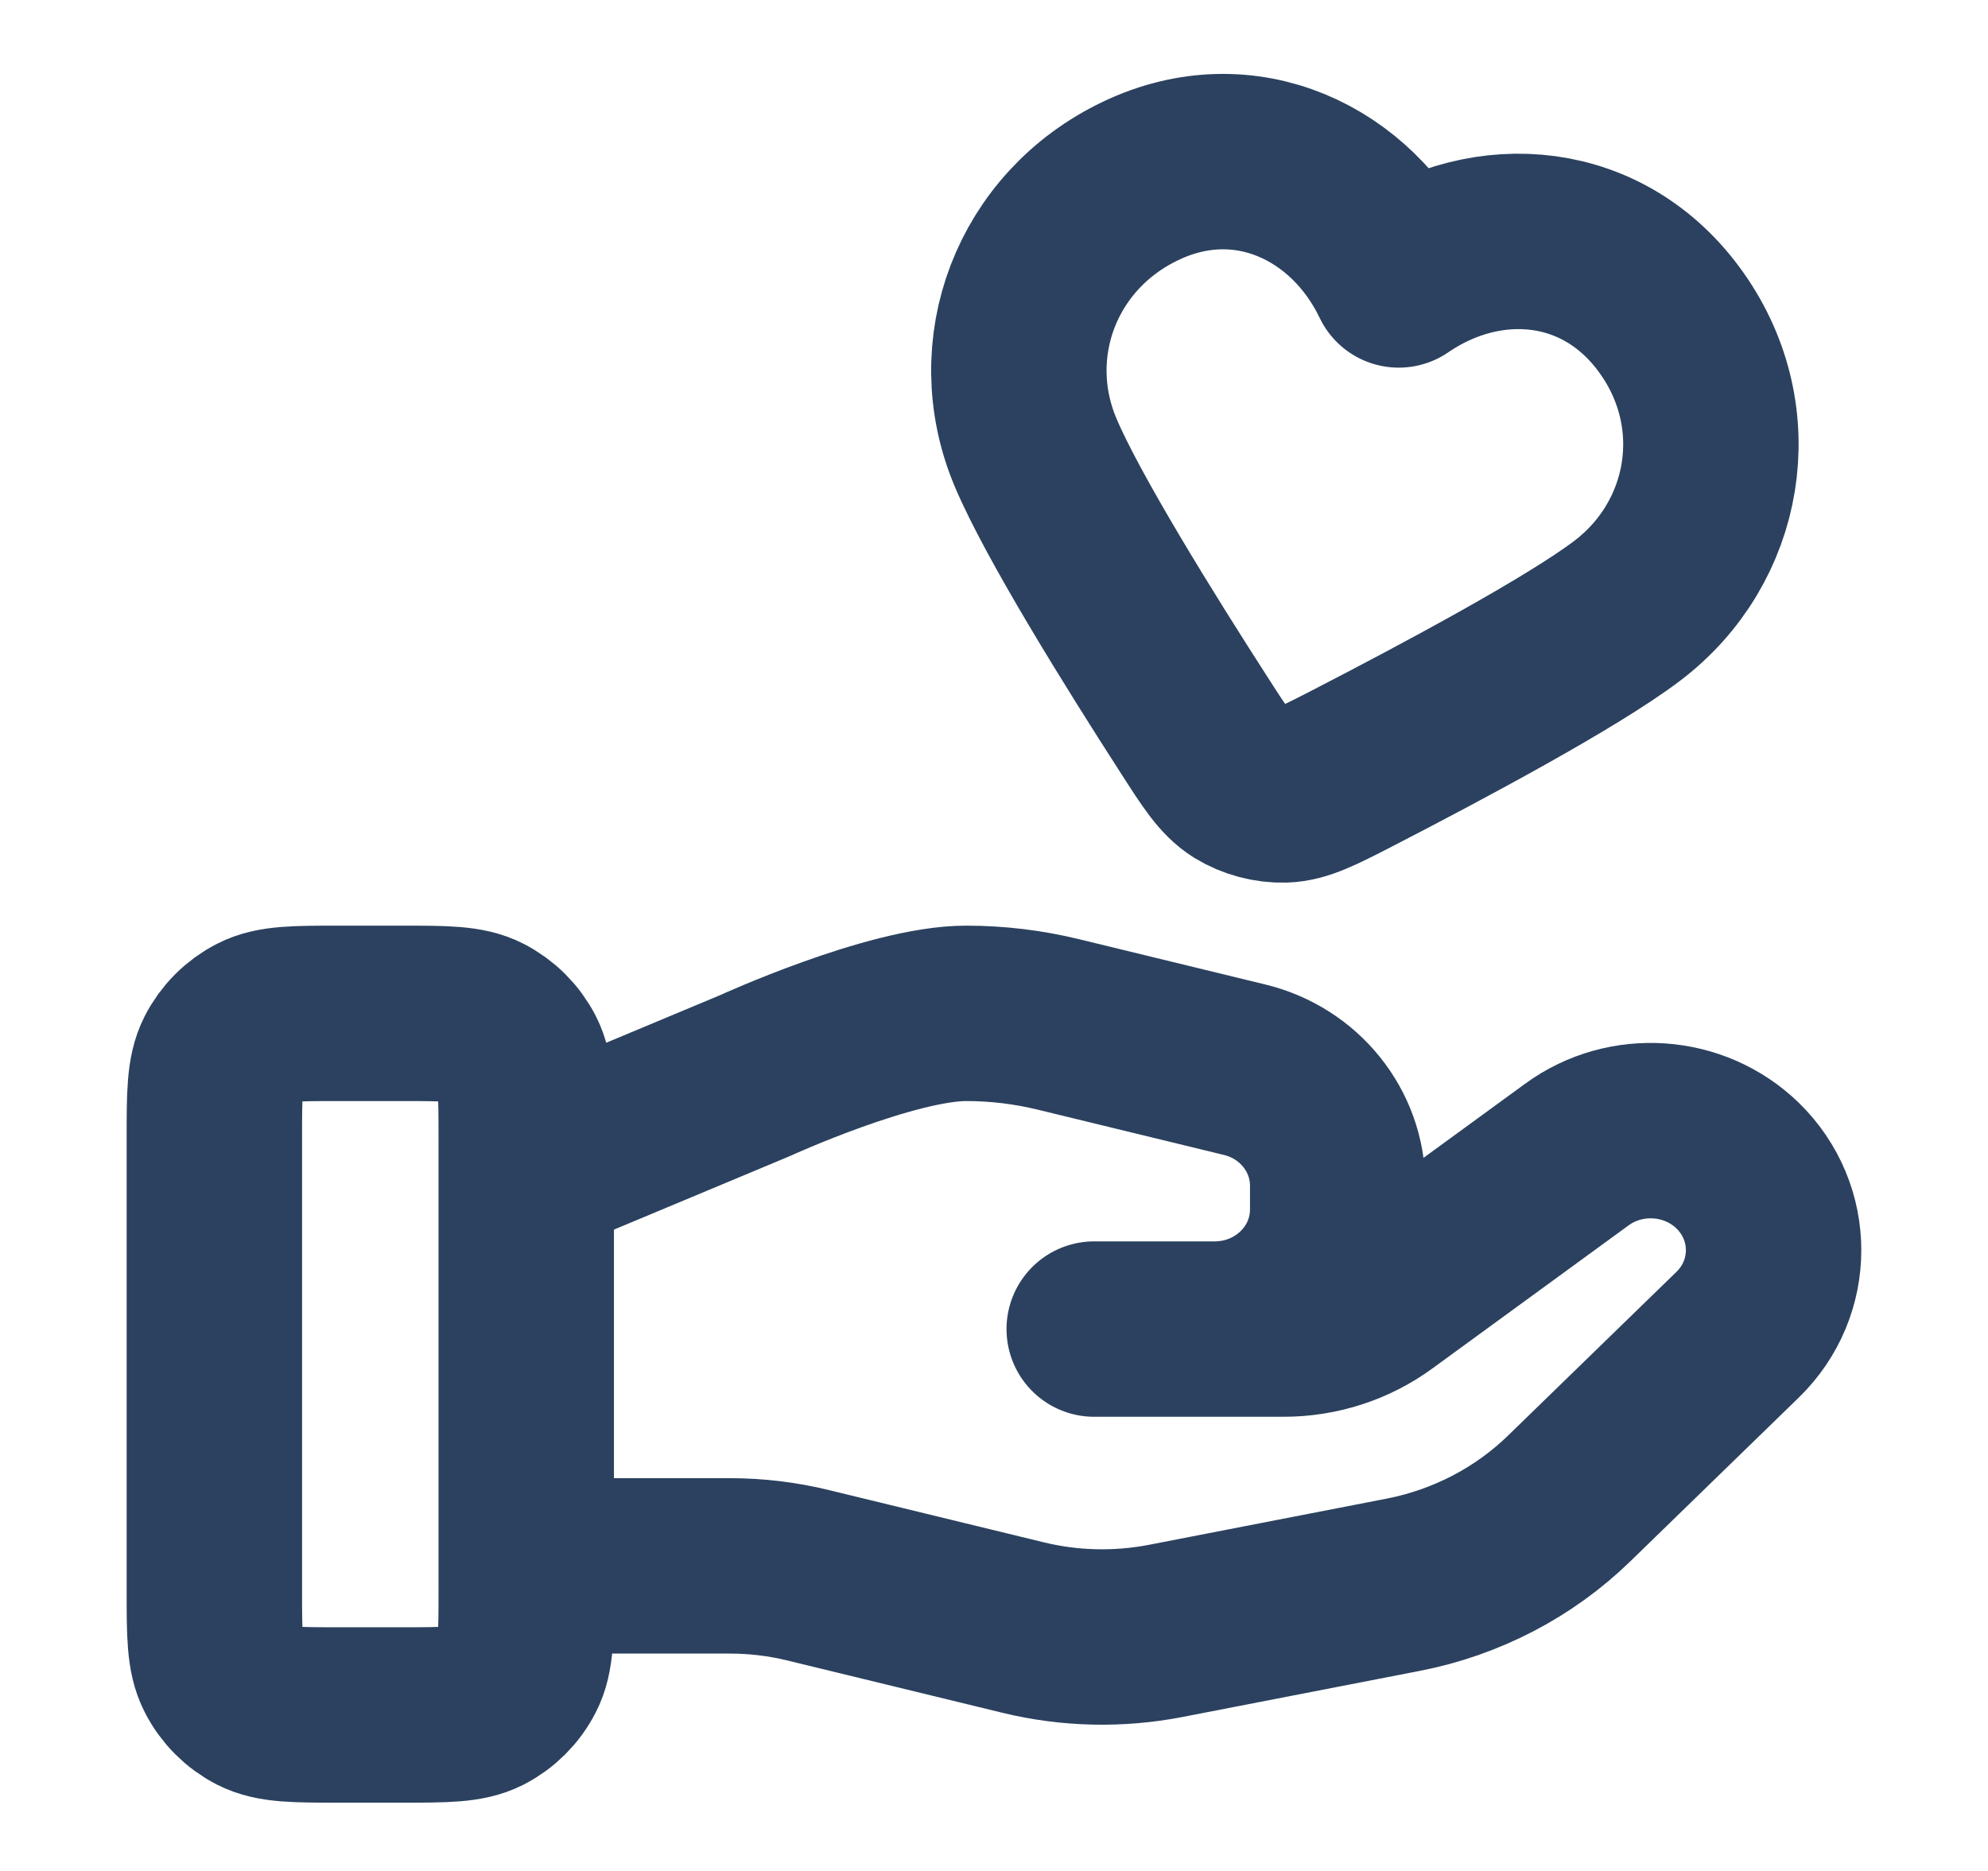 <svg width="17" height="16" viewBox="0 0 17 16" fill="none" xmlns="http://www.w3.org/2000/svg">
  <path
    d="M4.5 13.391H6.24C6.467 13.391 6.693 13.418 6.913 13.472L8.751 13.919C9.15 14.016 9.566 14.025 9.969 13.947L12.002 13.552C12.539 13.447 13.033 13.19 13.42 12.813L14.859 11.414C15.269 11.015 15.269 10.368 14.859 9.968C14.489 9.609 13.903 9.568 13.485 9.873L11.808 11.096C11.568 11.272 11.276 11.366 10.976 11.366H9.357L10.387 11.366C10.968 11.366 11.439 10.909 11.439 10.344V10.139C11.439 9.67 11.11 9.261 10.643 9.148L9.052 8.761C8.794 8.698 8.529 8.666 8.262 8.666C7.619 8.666 6.455 9.199 6.455 9.199L4.5 10.016M1.833 9.733L1.833 13.6C1.833 13.973 1.833 14.16 1.906 14.302C1.97 14.428 2.072 14.53 2.197 14.594C2.34 14.666 2.527 14.666 2.9 14.666H3.433C3.807 14.666 3.993 14.666 4.136 14.594C4.261 14.53 4.363 14.428 4.427 14.302C4.5 14.16 4.5 13.973 4.5 13.6V9.733C4.5 9.36 4.5 9.173 4.427 9.03C4.363 8.905 4.261 8.803 4.136 8.739C3.993 8.666 3.807 8.666 3.433 8.666H2.9C2.527 8.666 2.34 8.666 2.197 8.739C2.072 8.803 1.97 8.905 1.906 9.03C1.833 9.173 1.833 9.36 1.833 9.733ZM11.961 2.394C11.563 1.562 10.646 1.121 9.754 1.547C8.862 1.972 8.482 2.982 8.855 3.868C9.086 4.416 9.747 5.48 10.219 6.212C10.393 6.483 10.48 6.618 10.607 6.698C10.716 6.765 10.853 6.802 10.982 6.798C11.131 6.793 11.275 6.719 11.561 6.572C12.335 6.173 13.44 5.583 13.914 5.224C14.681 4.643 14.87 3.575 14.296 2.764C13.723 1.952 12.722 1.872 11.961 2.394Z"
    stroke="#2B415F" stroke-width="1.5" stroke-linecap="round" stroke-linejoin="round" />
</svg>
